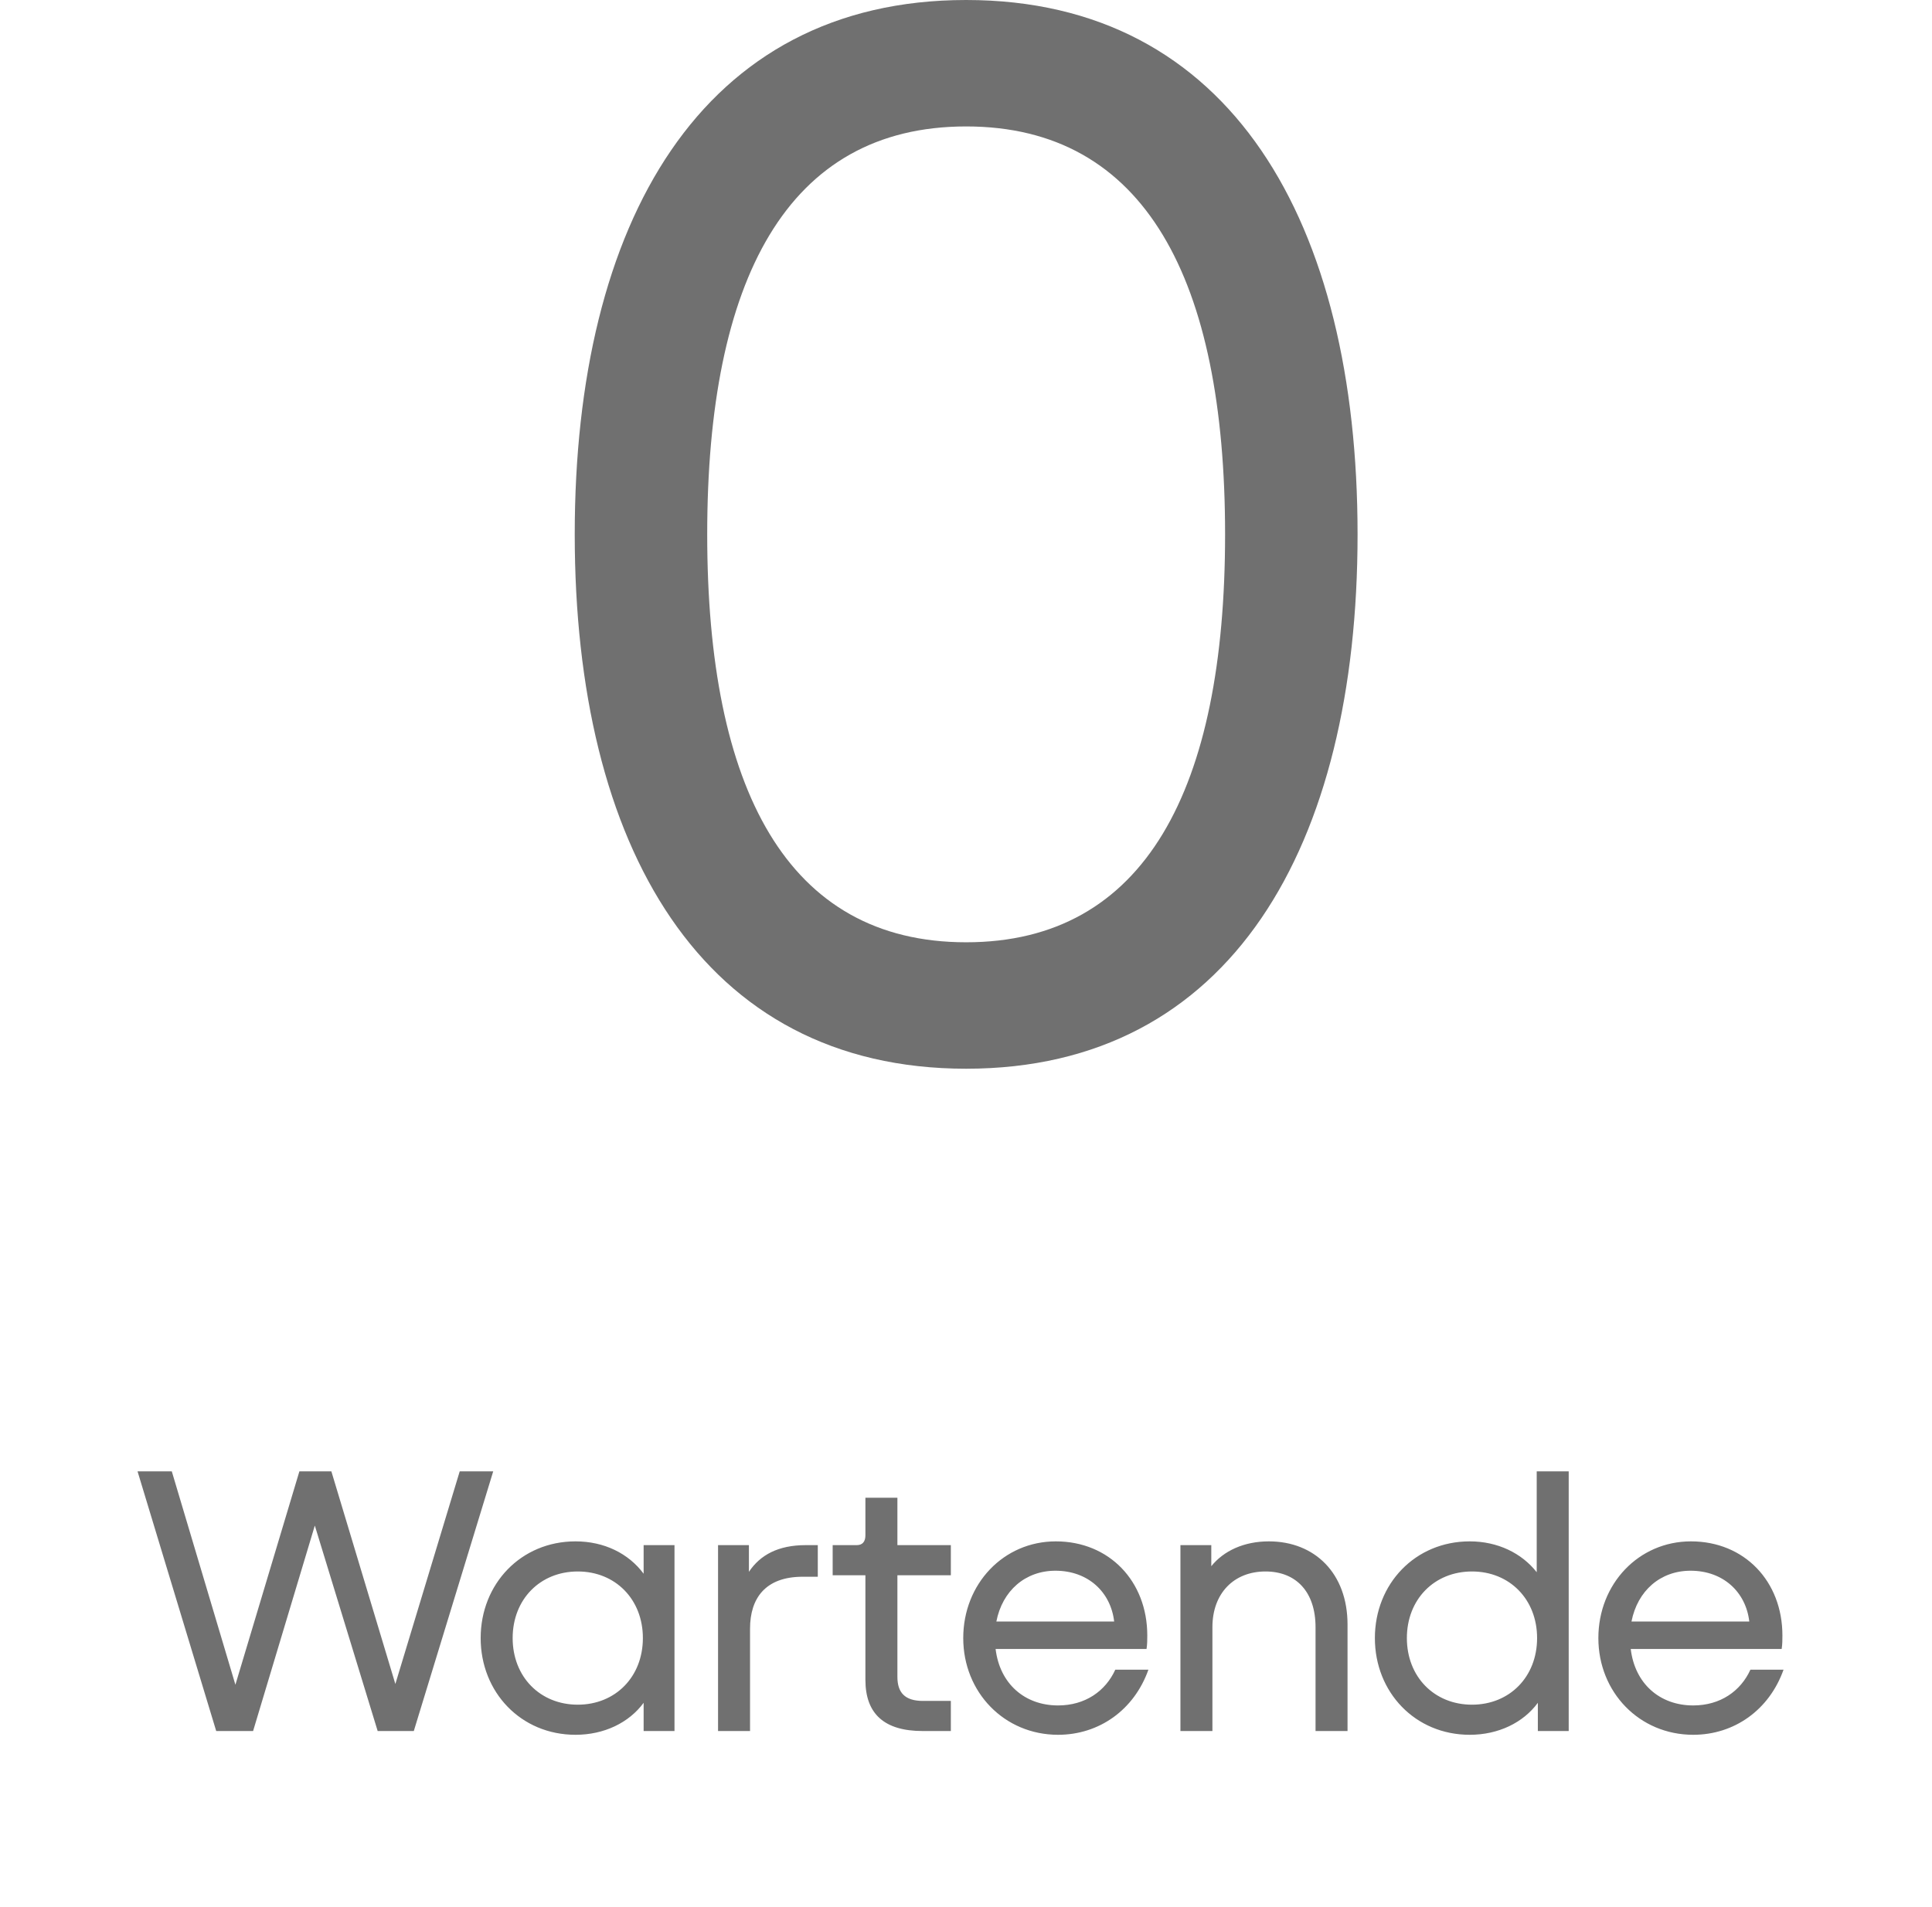 <svg width="77" height="76" viewBox="0 0 77 76" fill="none" xmlns="http://www.w3.org/2000/svg">
<path d="M10.087 69H8.617L5.482 58.65H6.847L9.382 67.155L11.932 58.65H13.207L15.757 67.125L18.322 58.65H19.657L16.492 69H15.052L12.547 60.81L10.087 69ZM22.937 69.15C20.762 69.15 19.157 67.455 19.157 65.295C19.157 63.135 20.762 61.44 22.937 61.44C24.077 61.44 25.052 61.92 25.652 62.73V61.59H26.882V69H25.652V67.875C25.067 68.67 24.077 69.15 22.937 69.15ZM23.027 67.95C24.527 67.95 25.622 66.84 25.622 65.295C25.622 63.75 24.527 62.64 23.027 62.64C21.527 62.64 20.432 63.75 20.432 65.295C20.432 66.84 21.527 67.95 23.027 67.95ZM29.893 69H28.618V61.59H29.848V62.655C30.298 61.98 31.018 61.59 32.113 61.59H32.593V62.85H31.993C30.493 62.85 29.893 63.72 29.893 64.92V69ZM37.896 69H36.771C35.256 69 34.491 68.325 34.491 66.96V62.79H33.186V61.59H34.146C34.371 61.59 34.491 61.455 34.491 61.2V59.7H35.766V61.59H37.896V62.79H35.766V66.84C35.766 67.47 36.066 67.8 36.786 67.8H37.896V69ZM42.17 69.15C40.025 69.15 38.39 67.455 38.39 65.295C38.39 63.135 39.995 61.44 42.08 61.44C44.21 61.44 45.725 63.03 45.725 65.19C45.725 65.355 45.725 65.55 45.695 65.73H39.68C39.845 67.11 40.835 67.98 42.17 67.98C43.25 67.98 44.06 67.41 44.45 66.555H45.77C45.2 68.16 43.805 69.15 42.17 69.15ZM42.065 62.61C40.865 62.61 39.95 63.405 39.71 64.635H44.405C44.27 63.465 43.37 62.61 42.065 62.61ZM48.321 69H47.046V61.59H48.276V62.43C48.771 61.815 49.581 61.44 50.571 61.44C52.401 61.44 53.706 62.715 53.706 64.755V69H52.431V64.86C52.431 63.465 51.666 62.64 50.436 62.64C49.176 62.64 48.321 63.51 48.321 64.86V69ZM58.576 69.15C56.401 69.15 54.796 67.455 54.796 65.295C54.796 63.135 56.401 61.44 58.576 61.44C59.686 61.44 60.646 61.905 61.246 62.67V58.65H62.521V69H61.291V67.875C60.706 68.67 59.716 69.15 58.576 69.15ZM58.666 67.95C60.166 67.95 61.261 66.84 61.261 65.295C61.261 63.75 60.166 62.64 58.666 62.64C57.166 62.64 56.071 63.75 56.071 65.295C56.071 66.84 57.166 67.95 58.666 67.95ZM67.483 69.15C65.338 69.15 63.703 67.455 63.703 65.295C63.703 63.135 65.308 61.44 67.393 61.44C69.523 61.44 71.038 63.03 71.038 65.19C71.038 65.355 71.038 65.55 71.008 65.73H64.993C65.158 67.11 66.148 67.98 67.483 67.98C68.563 67.98 69.373 67.41 69.763 66.555H71.083C70.513 68.16 69.118 69.15 67.483 69.15ZM67.378 62.61C66.178 62.61 65.263 63.405 65.023 64.635H69.718C69.583 63.465 68.683 62.61 67.378 62.61Z" fill="black" fill-opacity="0.56"/>
<path d="M38.506 42.6C27.946 42.6 22.906 33.72 22.906 21.3C22.906 8.88 27.946 -2.86102e-06 38.506 -2.86102e-06C49.066 -2.86102e-06 54.106 8.88 54.106 21.3C54.106 33.72 49.066 42.6 38.506 42.6ZM38.506 37.56C45.646 37.56 48.826 31.44 48.826 21.3C48.826 11.16 45.646 5.04 38.506 5.04C31.366 5.04 28.186 11.16 28.186 21.3C28.186 31.44 31.366 37.56 38.506 37.56Z" fill="black" fill-opacity="0.56"/>
</svg>
